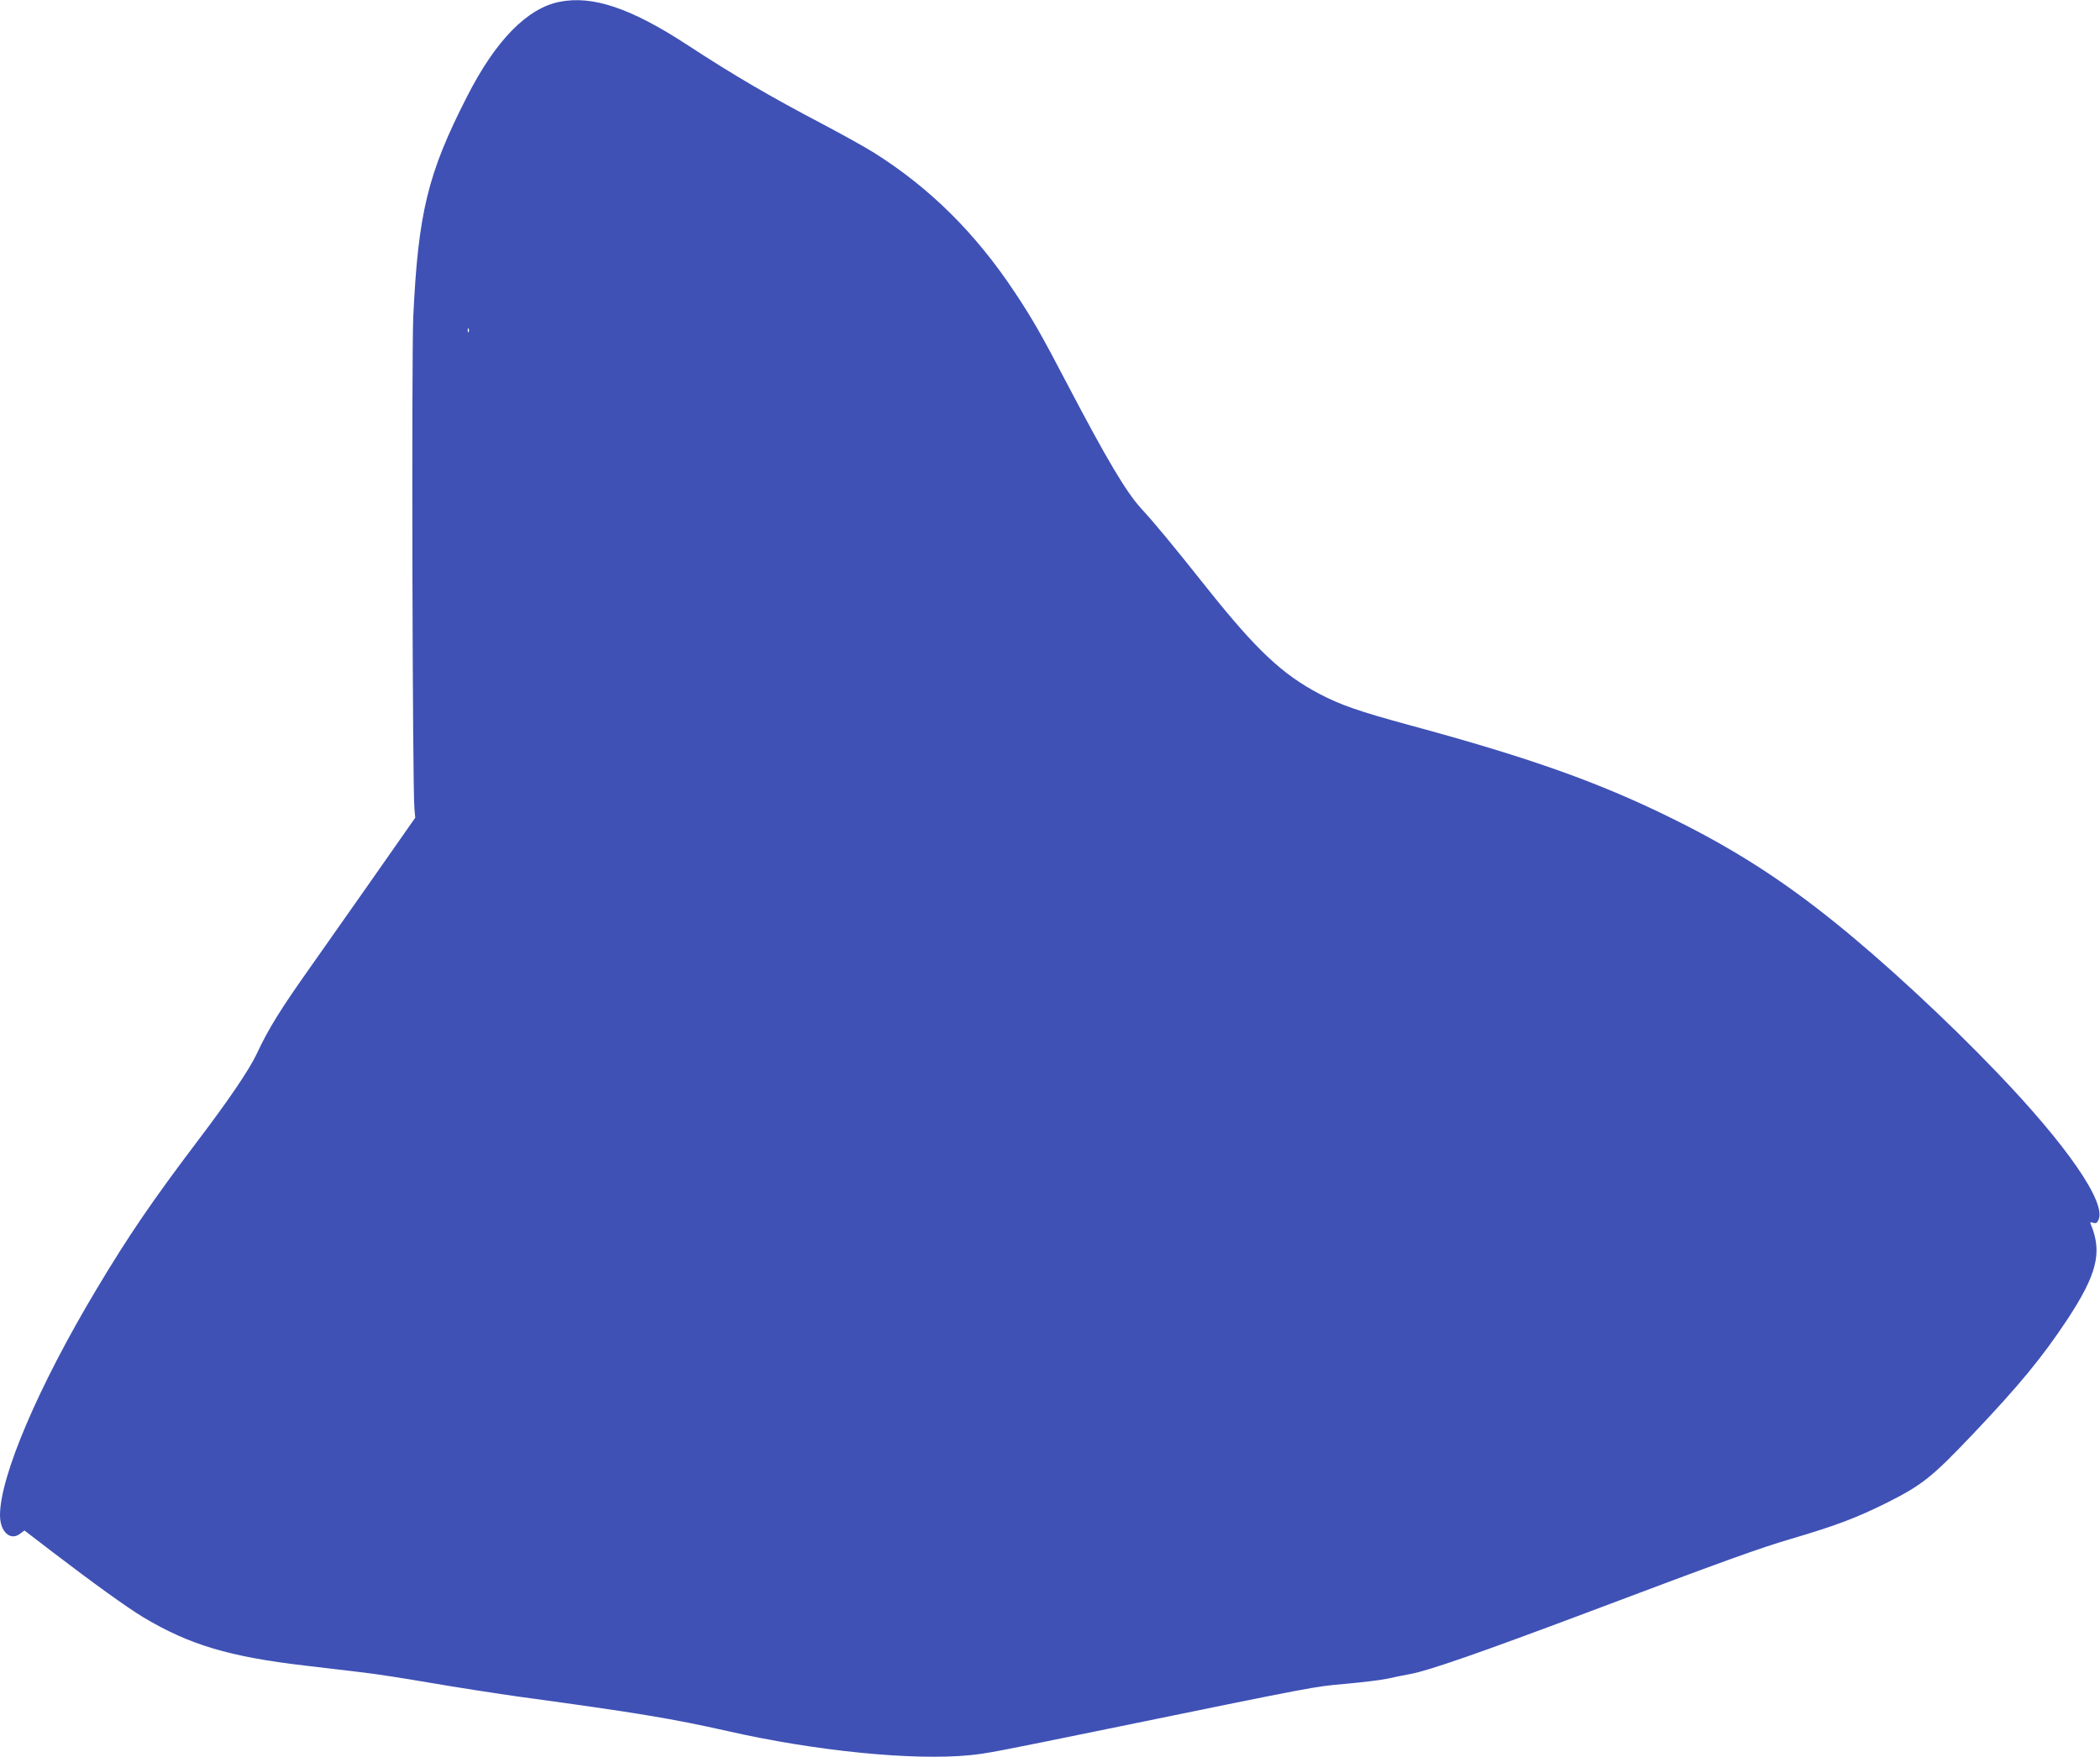<?xml version="1.0" standalone="no"?>
<!DOCTYPE svg PUBLIC "-//W3C//DTD SVG 20010904//EN"
 "http://www.w3.org/TR/2001/REC-SVG-20010904/DTD/svg10.dtd">
<svg version="1.0" xmlns="http://www.w3.org/2000/svg"
 width="1280pt" height="1071pt" viewBox="0 0 1280 1071"
 preserveAspectRatio="xMidYMid meet">
<g transform="translate(0,1071) scale(0.1,-0.1)"
fill="#3f51b5" stroke="none">
<path d="M3411 10699 c-198 -39 -391 -236 -565 -579 -239 -468 -297 -707 -327
-1340 -11 -244 -5 -2875 7 -3000 l5 -55 -273 -390 c-151 -214 -313 -446 -362
-515 -189 -267 -260 -382 -330 -532 -47 -100 -172 -284 -361 -533 -273 -361
-422 -578 -617 -905 -353 -589 -588 -1140 -588 -1377 0 -100 62 -158 121 -114
l28 21 172 -132 c246 -188 457 -340 552 -397 281 -168 524 -241 988 -295 123
-15 283 -33 354 -42 72 -8 258 -37 415 -64 157 -27 402 -65 545 -85 713 -97
921 -132 1260 -208 536 -122 1131 -181 1476 -147 103 10 165 22 834 159 1288
264 1263 259 1456 276 101 9 216 23 254 31 39 9 103 22 142 29 111 20 439 135
1083 377 822 310 1046 391 1238 447 274 81 396 127 585 221 214 108 272 154
520 415 284 299 424 469 577 700 181 275 215 409 145 579 -7 15 -5 17 13 12
17 -6 24 -2 33 18 48 105 -192 453 -618 897 -310 324 -695 680 -998 923 -316
254 -610 442 -970 620 -453 225 -877 376 -1616 576 -304 83 -418 122 -547 190
-226 119 -384 268 -677 635 -226 284 -323 401 -410 496 -91 100 -206 293 -450
758 -158 303 -215 402 -321 561 -238 359 -517 635 -855 848 -54 34 -193 111
-310 173 -322 169 -542 297 -834 488 -341 222 -573 300 -774 260z m-554 -2011
c-3 -8 -6 -5 -6 6 -1 11 2 17 5 13 3 -3 4 -12 1 -19z"/>
</g>
</svg>
